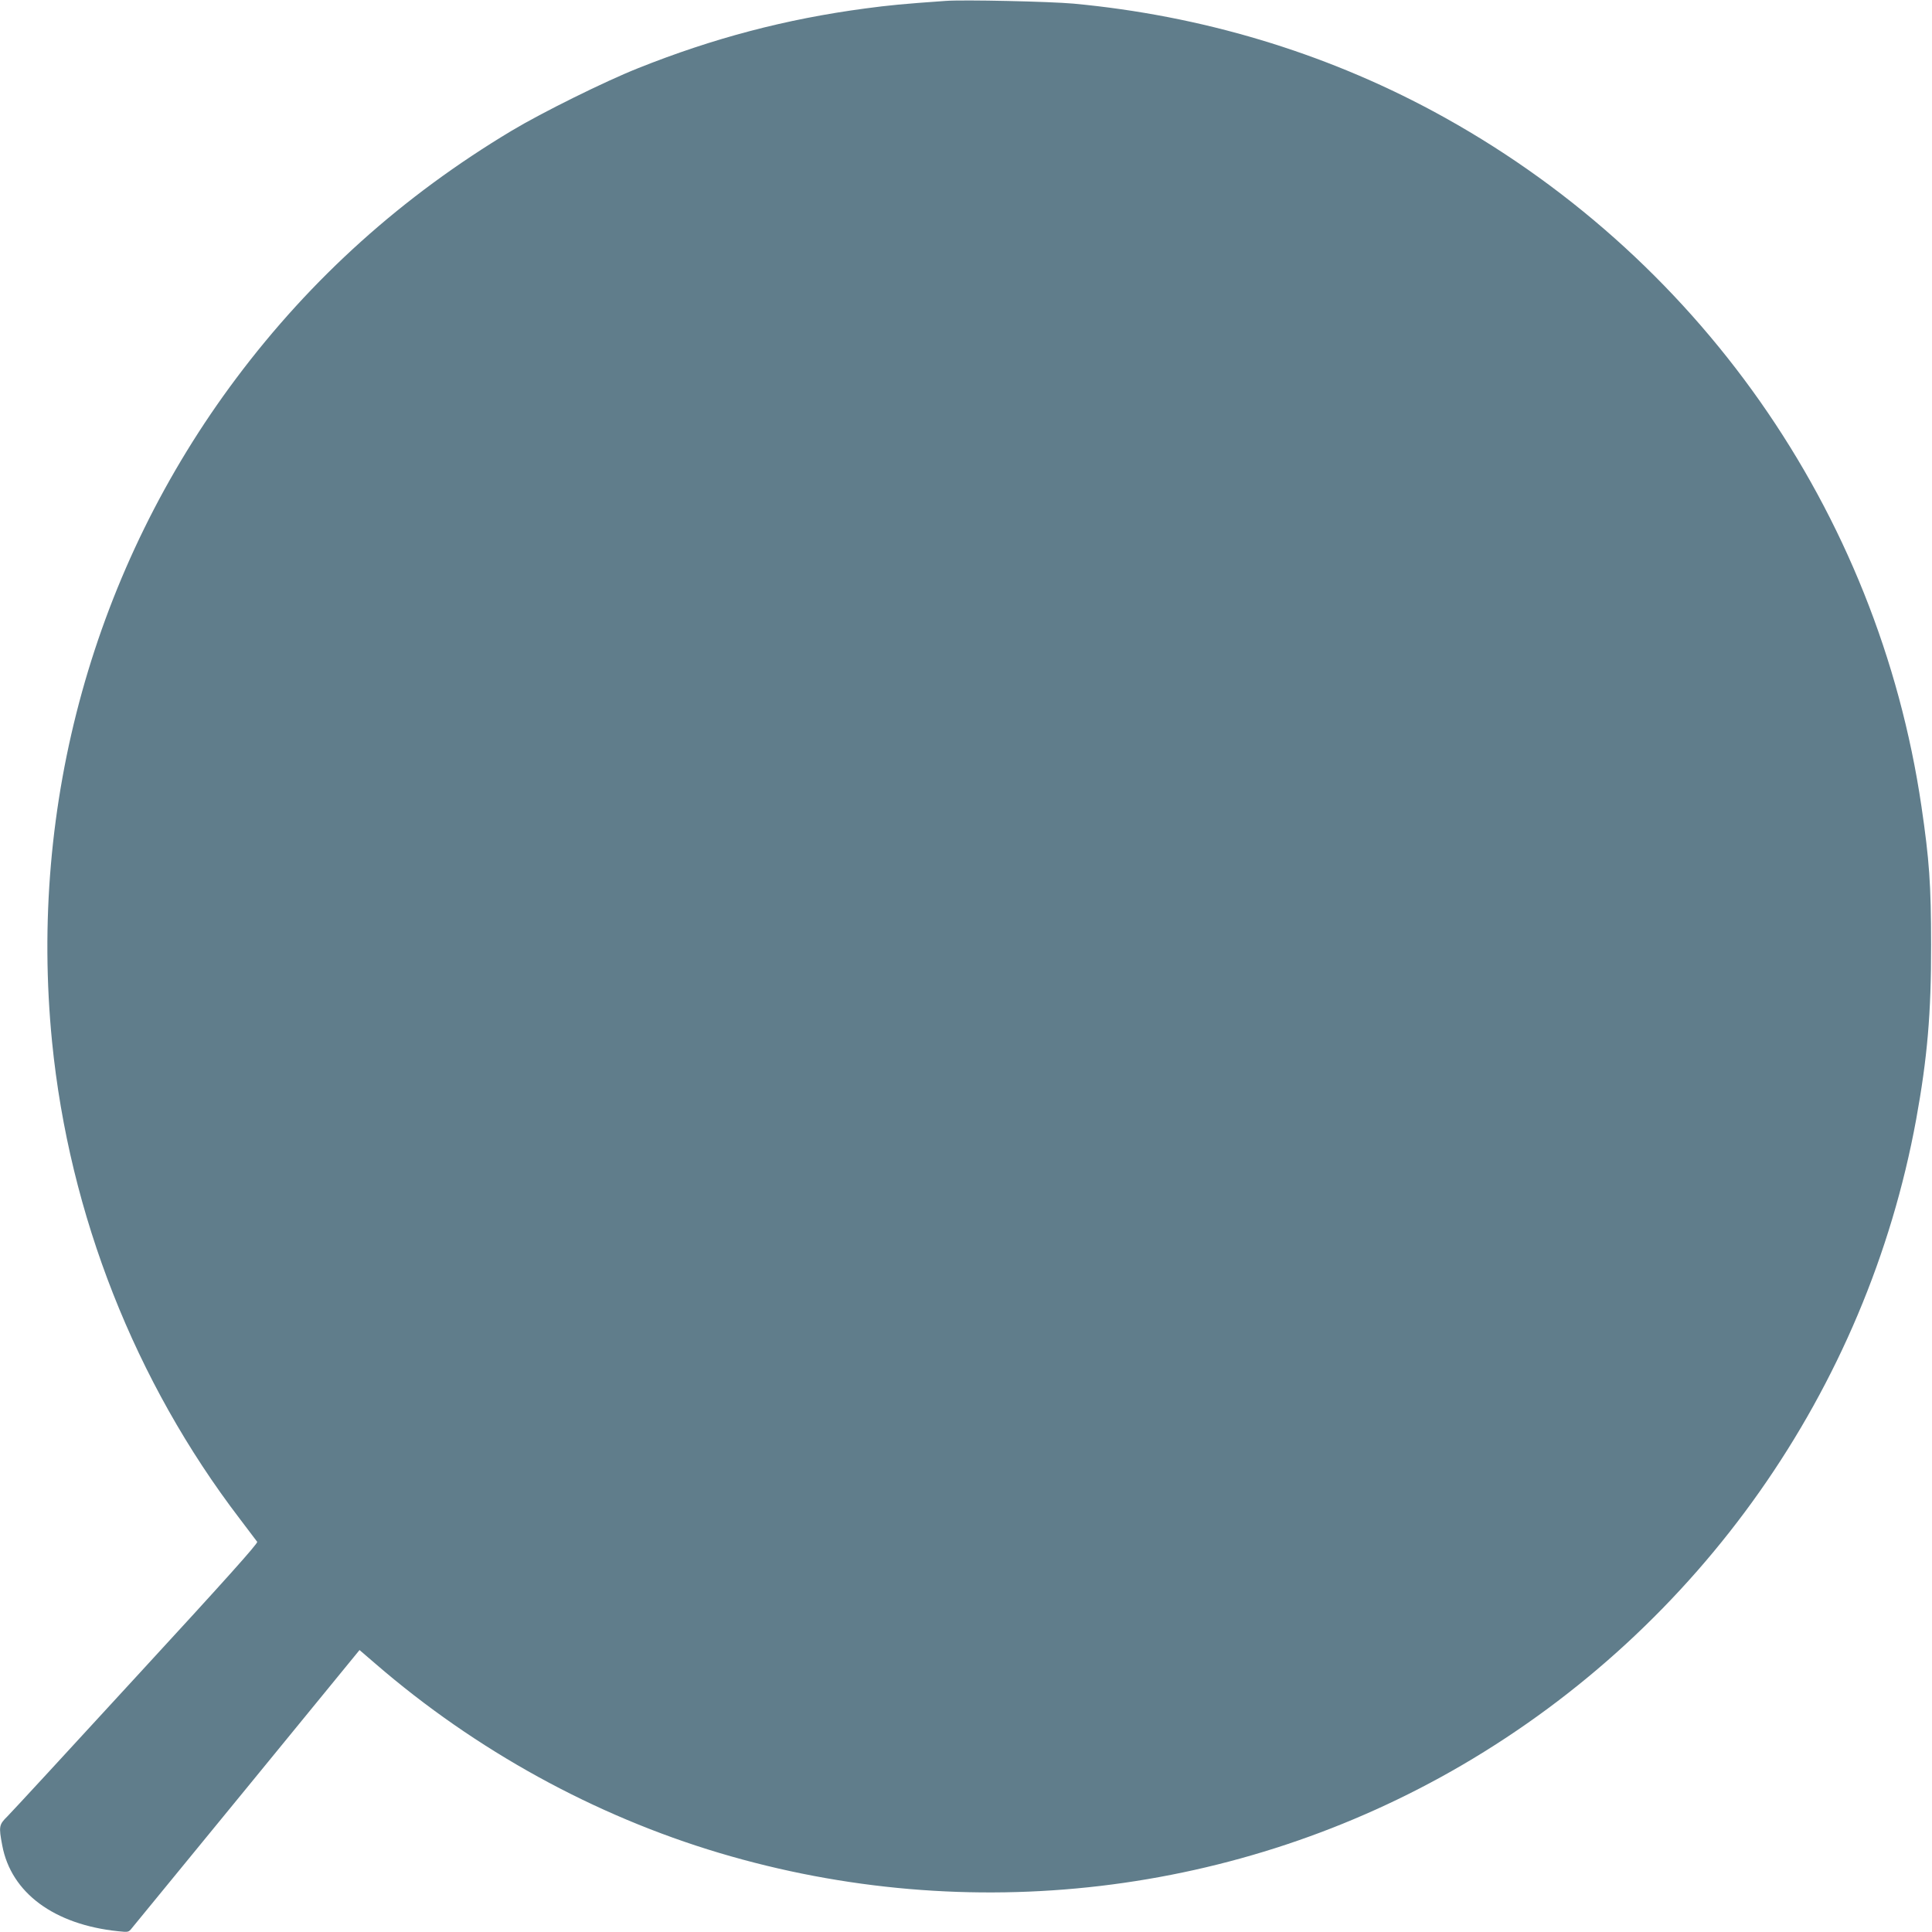 <?xml version="1.0" standalone="no"?>
<!DOCTYPE svg PUBLIC "-//W3C//DTD SVG 20010904//EN"
 "http://www.w3.org/TR/2001/REC-SVG-20010904/DTD/svg10.dtd">
<svg version="1.0" xmlns="http://www.w3.org/2000/svg"
 width="1280pt" height="1280pt" viewBox="0 0 1280 1280"
 preserveAspectRatio="xMidYMid meet">
<g transform="translate(0,1280) scale(0.1,-0.1)"
fill="#607d8b" stroke="none">
<path d="M6265 12794 c-284 -20 -375 -29 -532 -50 -526 -70 -1008 -197 -1506
-396 -219 -87 -637 -294 -837 -414 -724 -434 -1327 -976 -1824 -1639 -943
-1258 -1377 -2821 -1221 -4398 114 -1145 550 -2252 1244 -3160 58 -77 110
-145 115 -152 7 -9 -216 -258 -799 -891 -444 -484 -829 -901 -856 -928 -56
-55 -58 -67 -34 -193 59 -314 344 -524 768 -568 67 -7 69 -7 91 21 13 16 358
437 766 935 l742 907 107 -92 c662 -572 1449 -1005 2276 -1252 1655 -494 3439
-283 4920 581 1578 921 2682 2490 3010 4278 74 407 100 704 99 1157 0 399 -12
564 -64 918 -288 1957 -1486 3663 -3235 4605 -729 392 -1537 634 -2383 713
-155 14 -730 27 -847 18z"/>
</g>
</svg>
